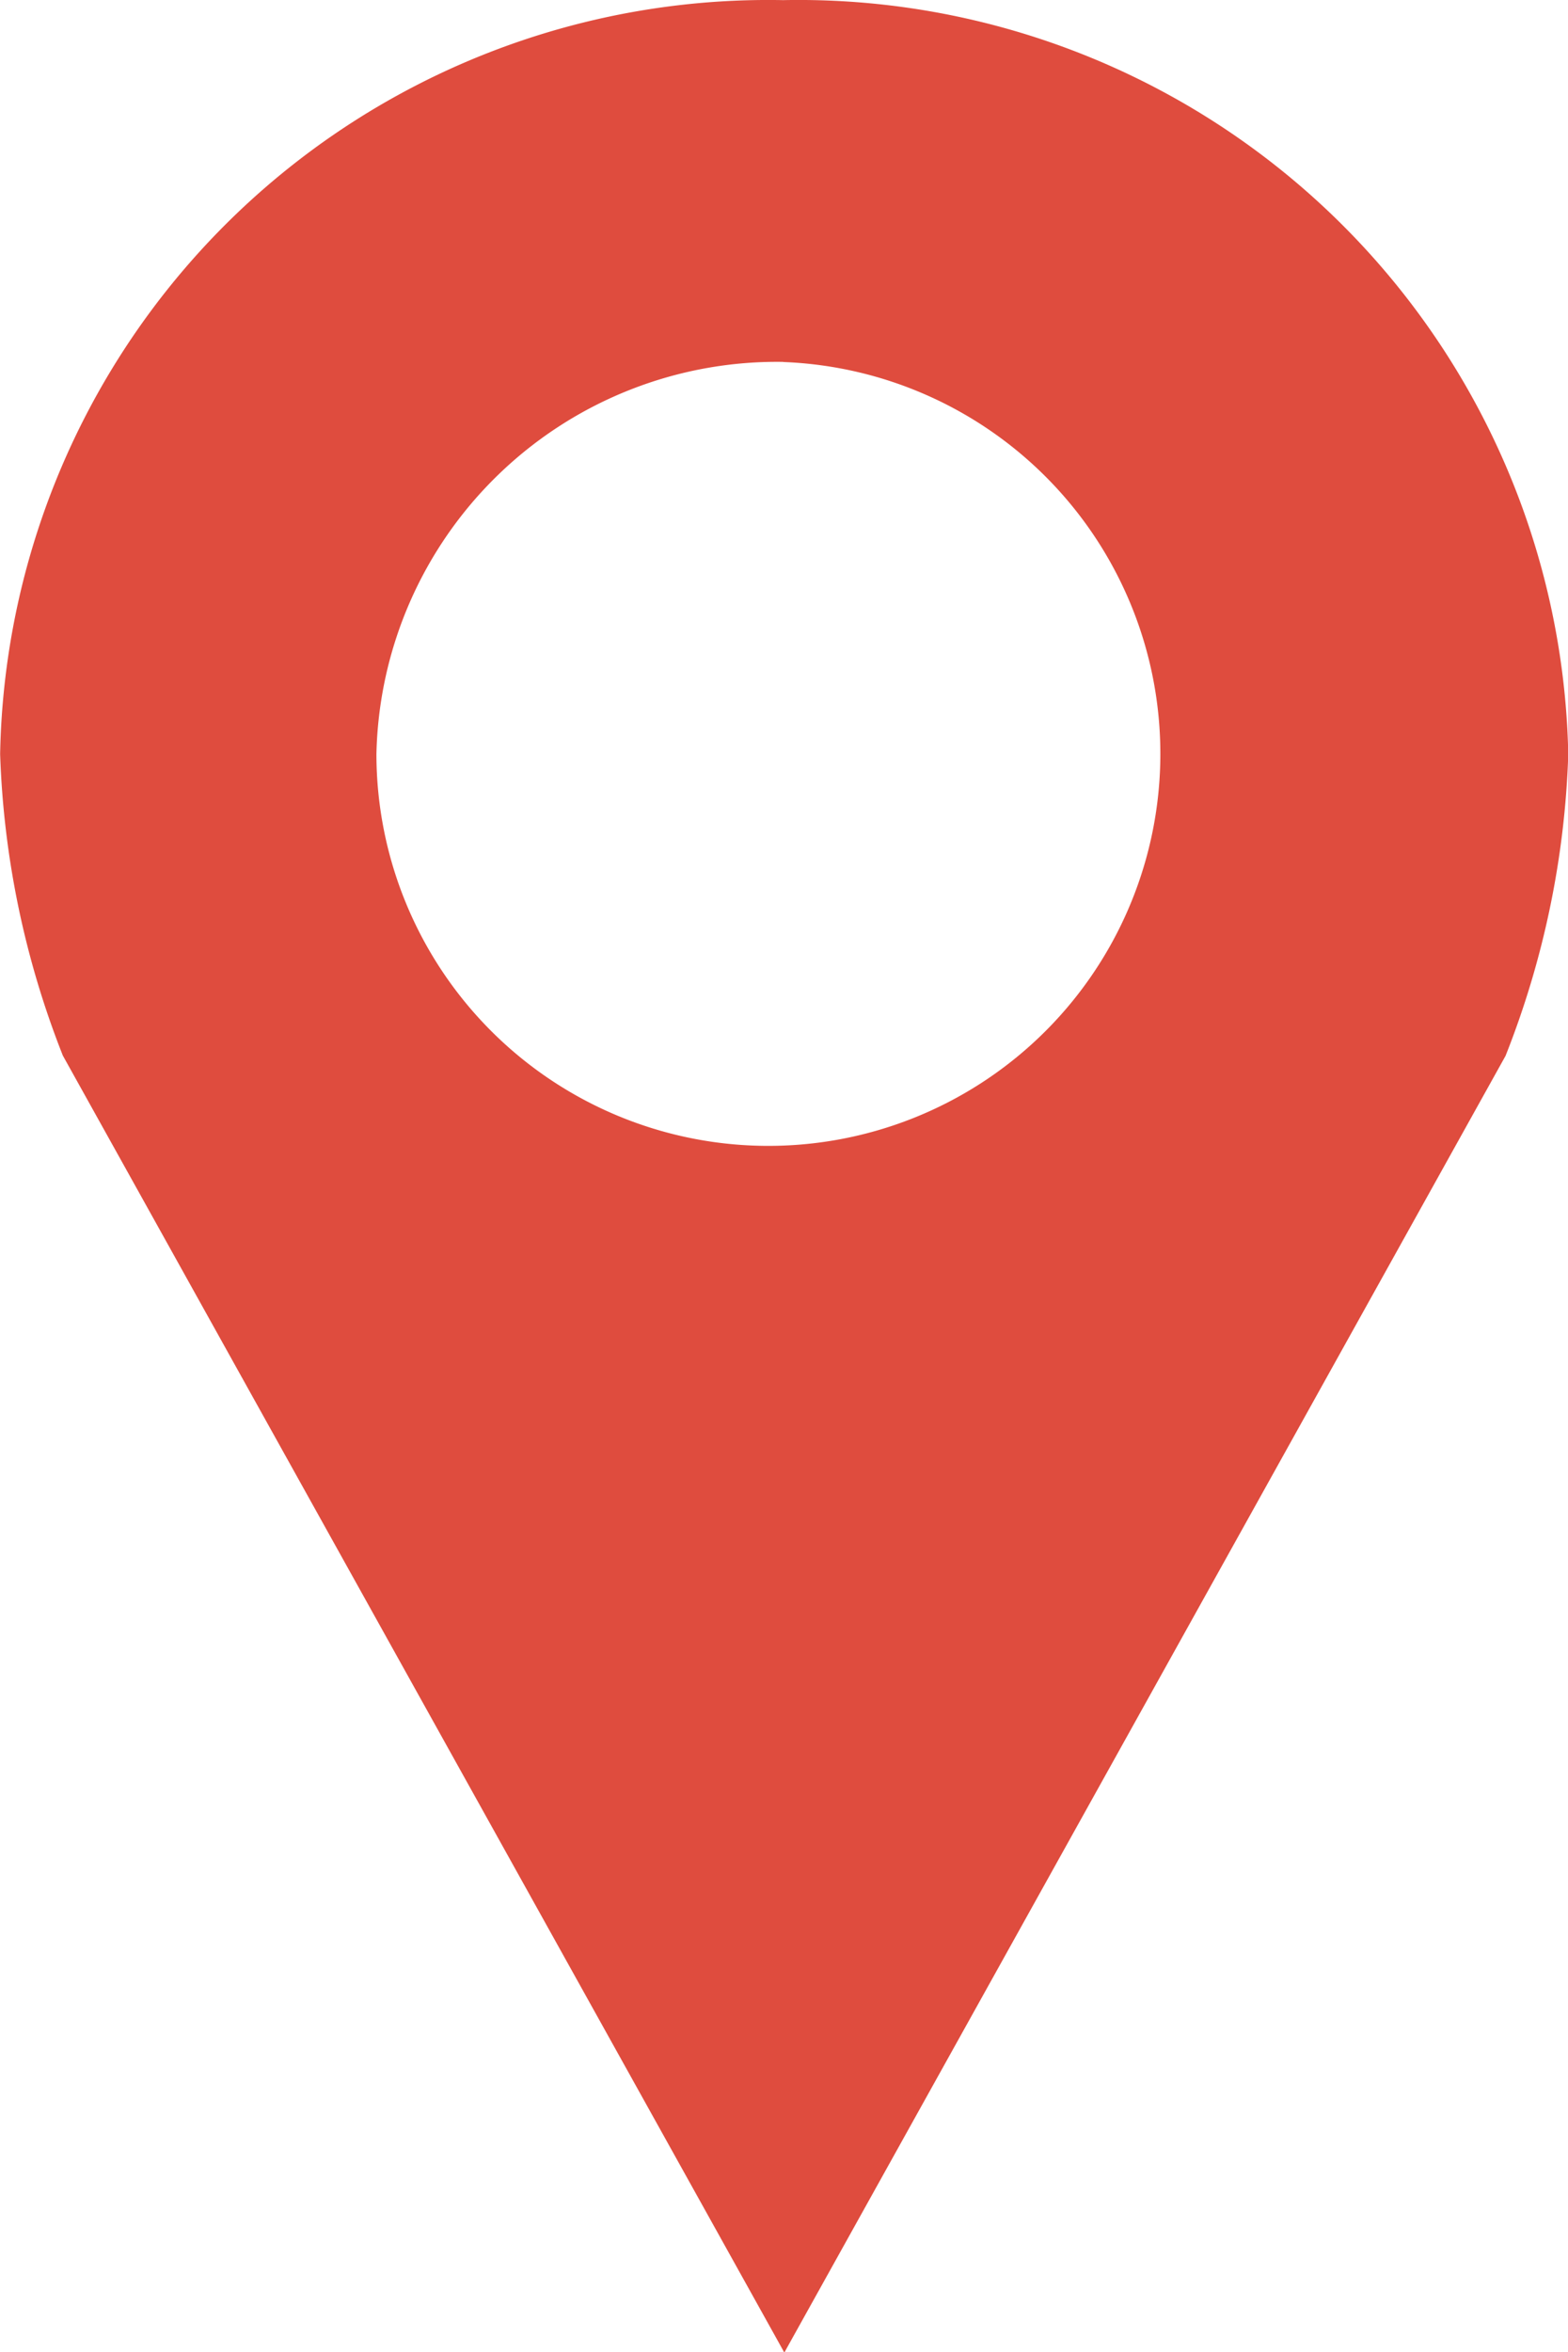 <svg xmlns="http://www.w3.org/2000/svg" width="12.001" height="17.999" viewBox="0 0 12.001 17.999">
  <path id="Shape_16" data-name="Shape 16" d="M271.991,1366a5.879,5.879,0,0,0-5.993,5.769,6.9,6.9,0,0,0,.48,2.307L272,1384l5.52-9.922a6.86,6.86,0,0,0,.48-2.307A5.892,5.892,0,0,0,271.991,1366Zm0,2.769a3,3,0,1,1-3.113,3A3.067,3.067,0,0,1,271.991,1368.768Z" transform="translate(-265.997 -1365.999)" fill="#df4c3e"/>
</svg>
